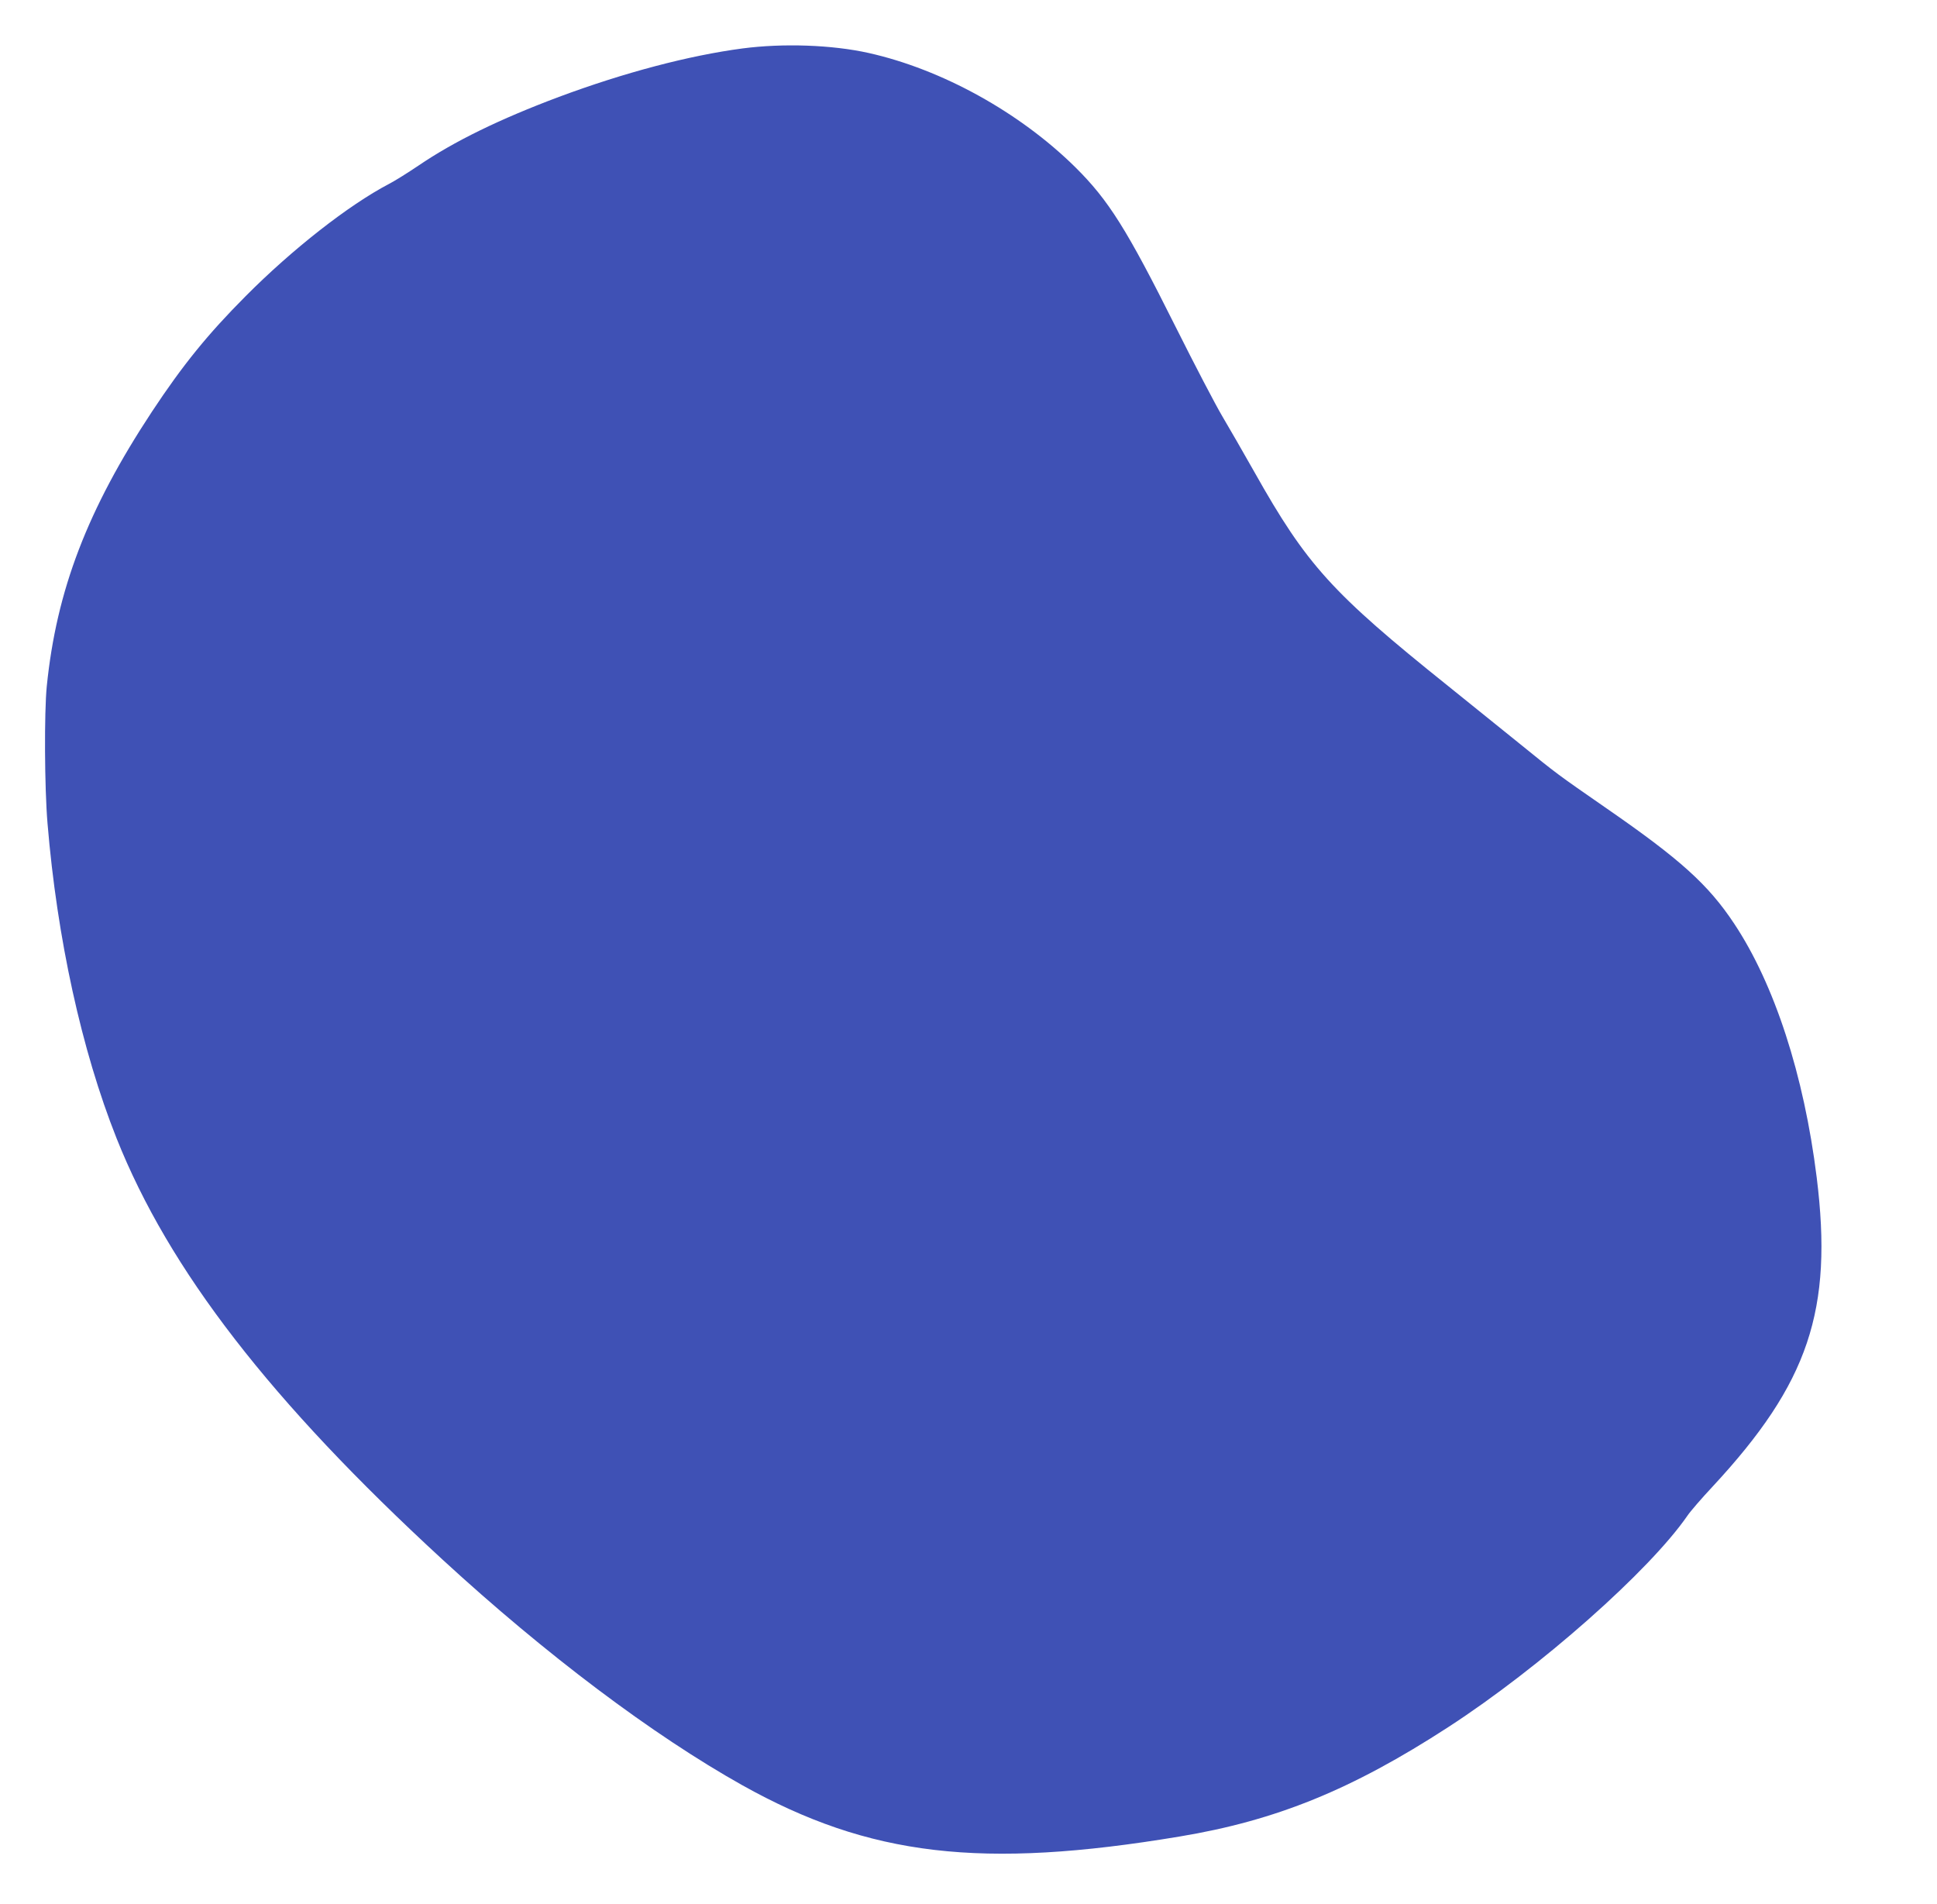<?xml version="1.0" standalone="no"?>
<!DOCTYPE svg PUBLIC "-//W3C//DTD SVG 20010904//EN"
 "http://www.w3.org/TR/2001/REC-SVG-20010904/DTD/svg10.dtd">
<svg version="1.0" xmlns="http://www.w3.org/2000/svg"
 width="1280pt" height="1258pt" viewBox="0 0 1280 1258"
 preserveAspectRatio="xMidYMid meet">
<g transform="translate(0,1258) scale(0.1,-0.1)"
fill="#3f51b5" stroke="none">
<path d="M4907 12260 c-356 -47 -783 -160 -1213 -320 -390 -146 -694 -294
-930 -455 -67 -45 -154 -100 -195 -121 -265 -139 -638 -431 -946 -741 -252
-253 -416 -456 -619 -763 -426 -646 -631 -1180 -695 -1815 -17 -171 -15 -669
5 -905 63 -758 225 -1499 456 -2080 346 -870 1019 -1740 2155 -2785 683 -628
1388 -1158 1980 -1490 841 -470 1582 -557 2890 -339 639 106 1139 310 1774
722 609 395 1331 1034 1582 1398 18 27 93 114 167 193 634 683 796 1165 687
2042 -84 676 -279 1276 -545 1676 -171 258 -356 425 -845 763 -326 226 -326
226 -565 420 -113 91 -329 265 -480 387 -770 617 -935 800 -1280 1413 -73 129
-169 296 -213 370 -44 74 -183 340 -308 590 -323 646 -443 837 -663 1055 -368
363 -882 647 -1366 755 -242 54 -565 65 -833 30z"/>
</g>
</svg>
